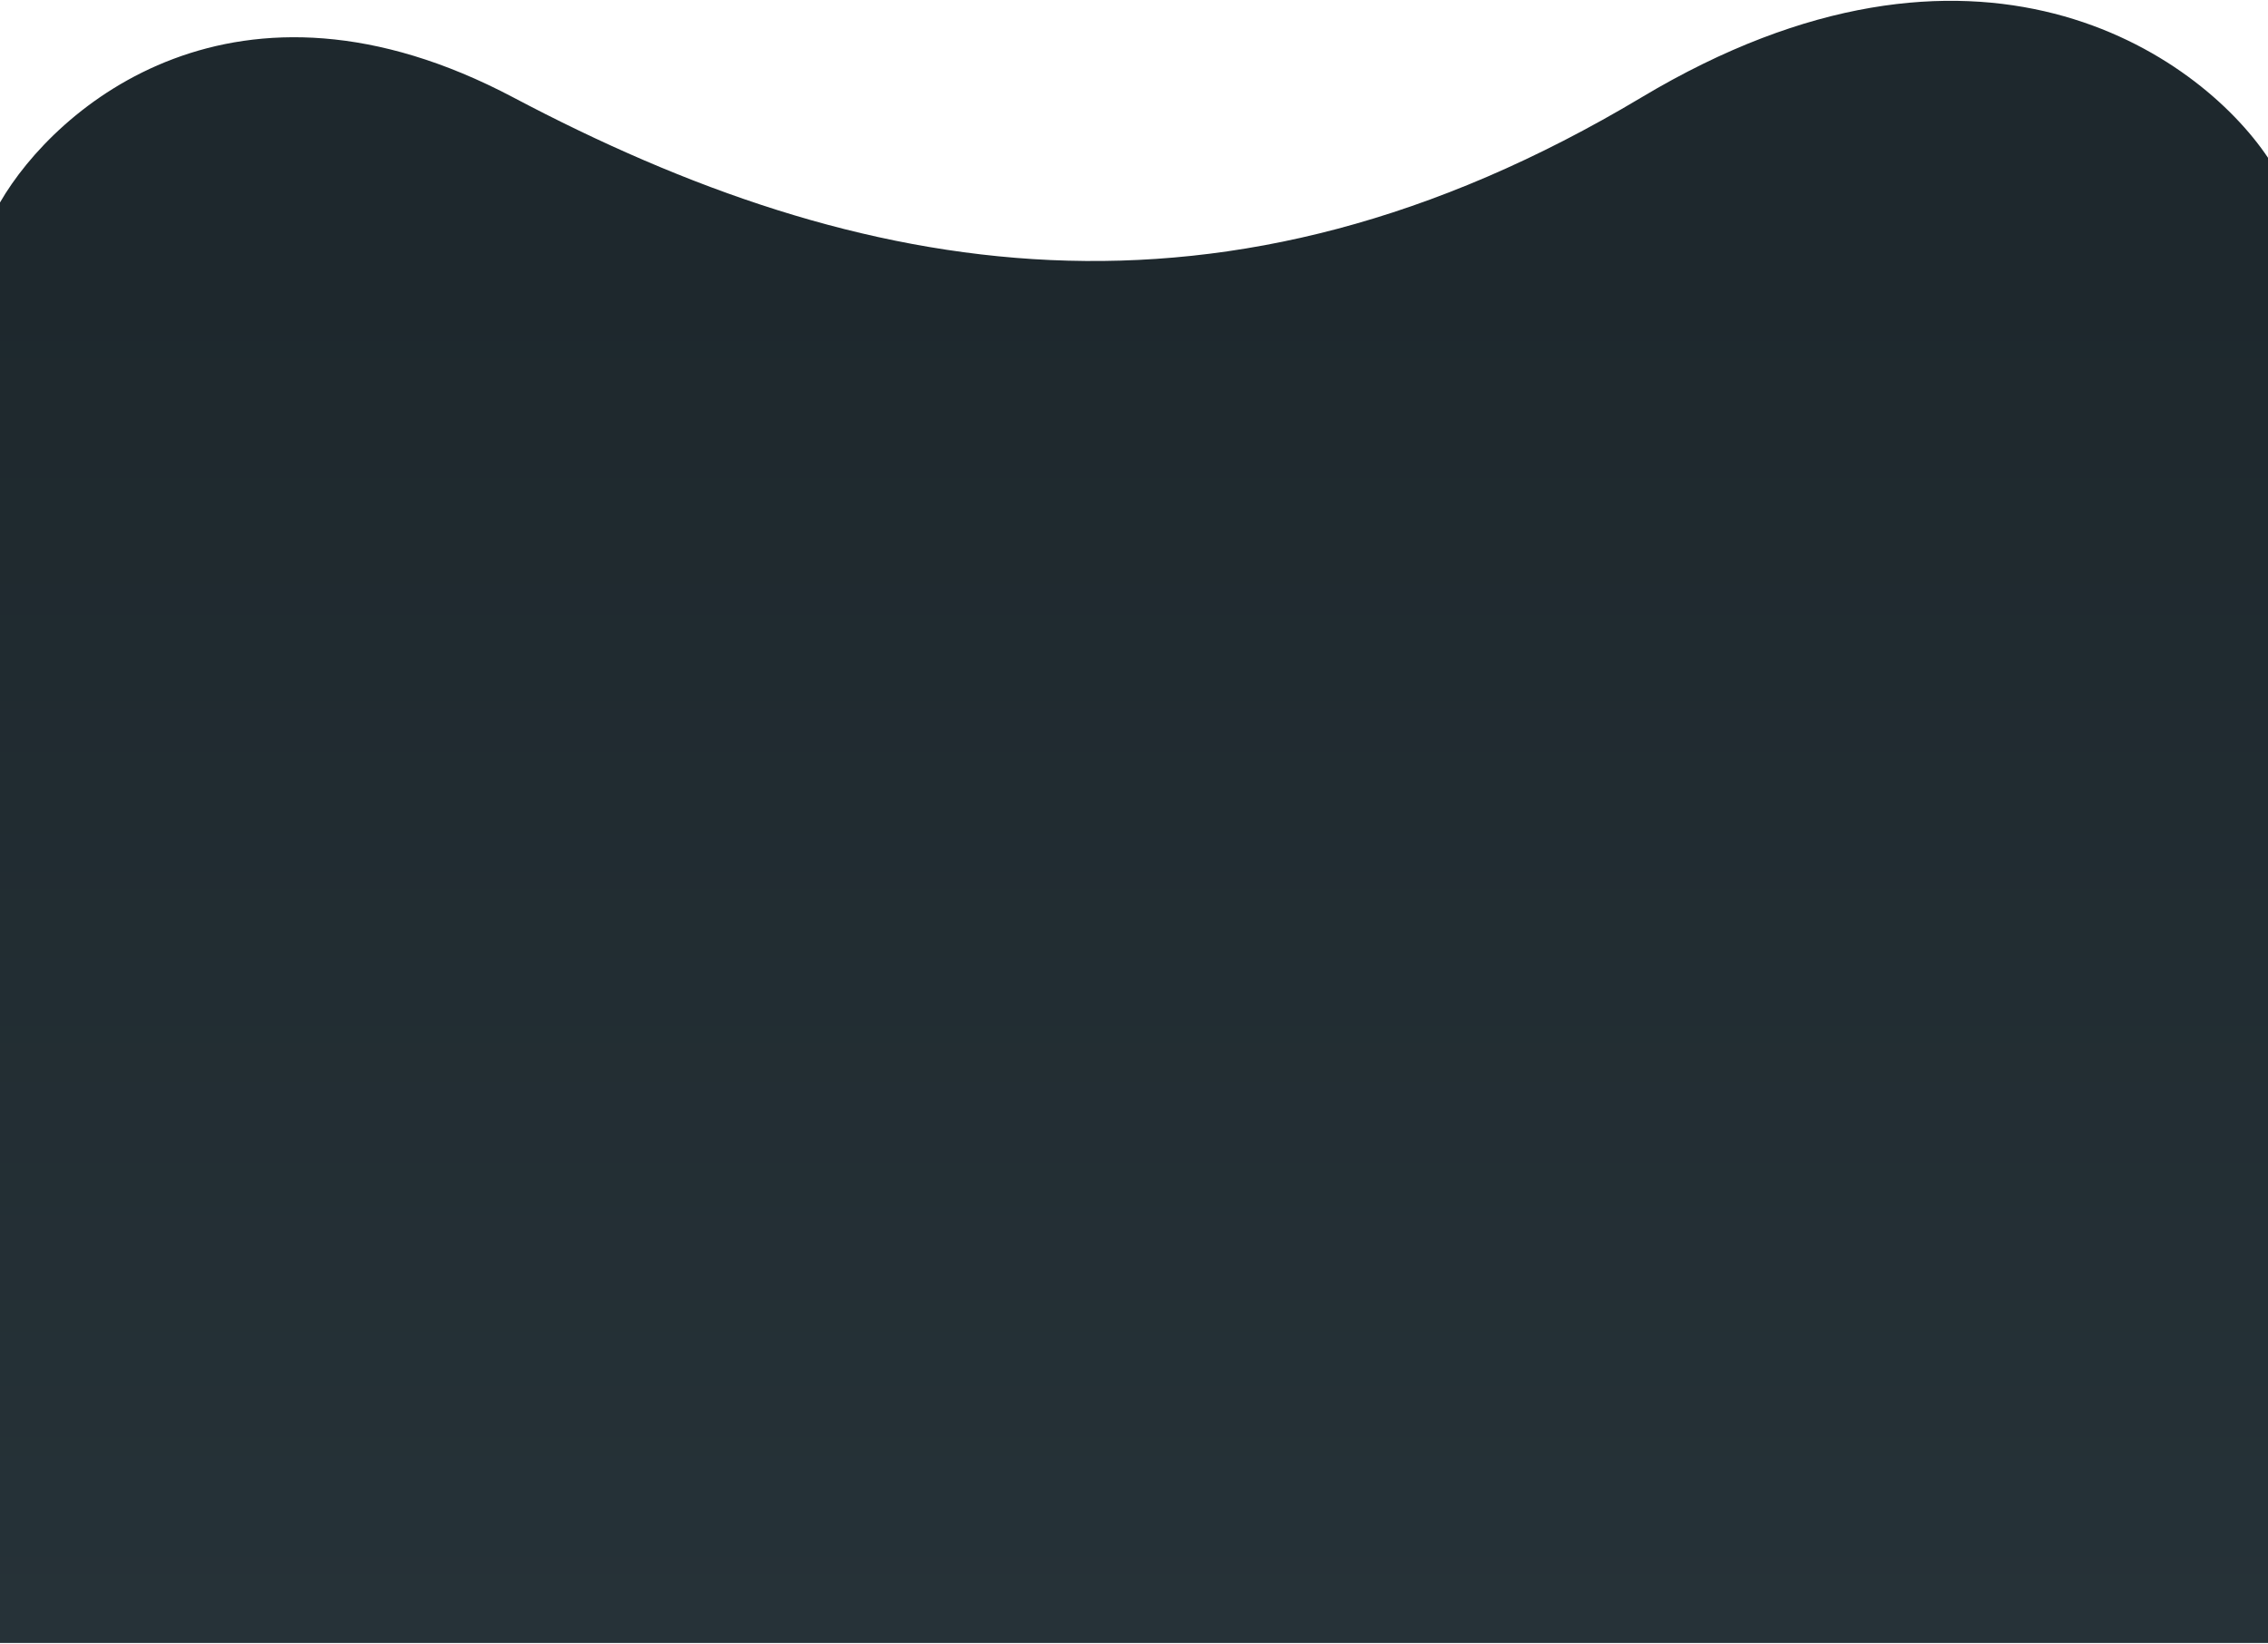 <svg width="1440" height="1044" viewBox="0 0 1440 1044" fill="none" xmlns="http://www.w3.org/2000/svg">
<path d="M325.871 61.84C149.725 -31.269 35.229 67.517 0 128.548V1043.07H1440V100.163C1395.96 34.401 1254.75 -65.331 1042.2 61.84C776.514 220.804 546.055 178.226 325.871 61.84Z" fill="url(#paint0_linear_592_40528)"/>
<defs>
<linearGradient id="paint0_linear_592_40528" x1="720" y1="173.195" x2="720" y2="1043.07" gradientUnits="userSpaceOnUse">
<stop stop-color="#1E282D"/>
<stop offset="1" stop-color="#263238"/>
</linearGradient>
</defs>
</svg>
